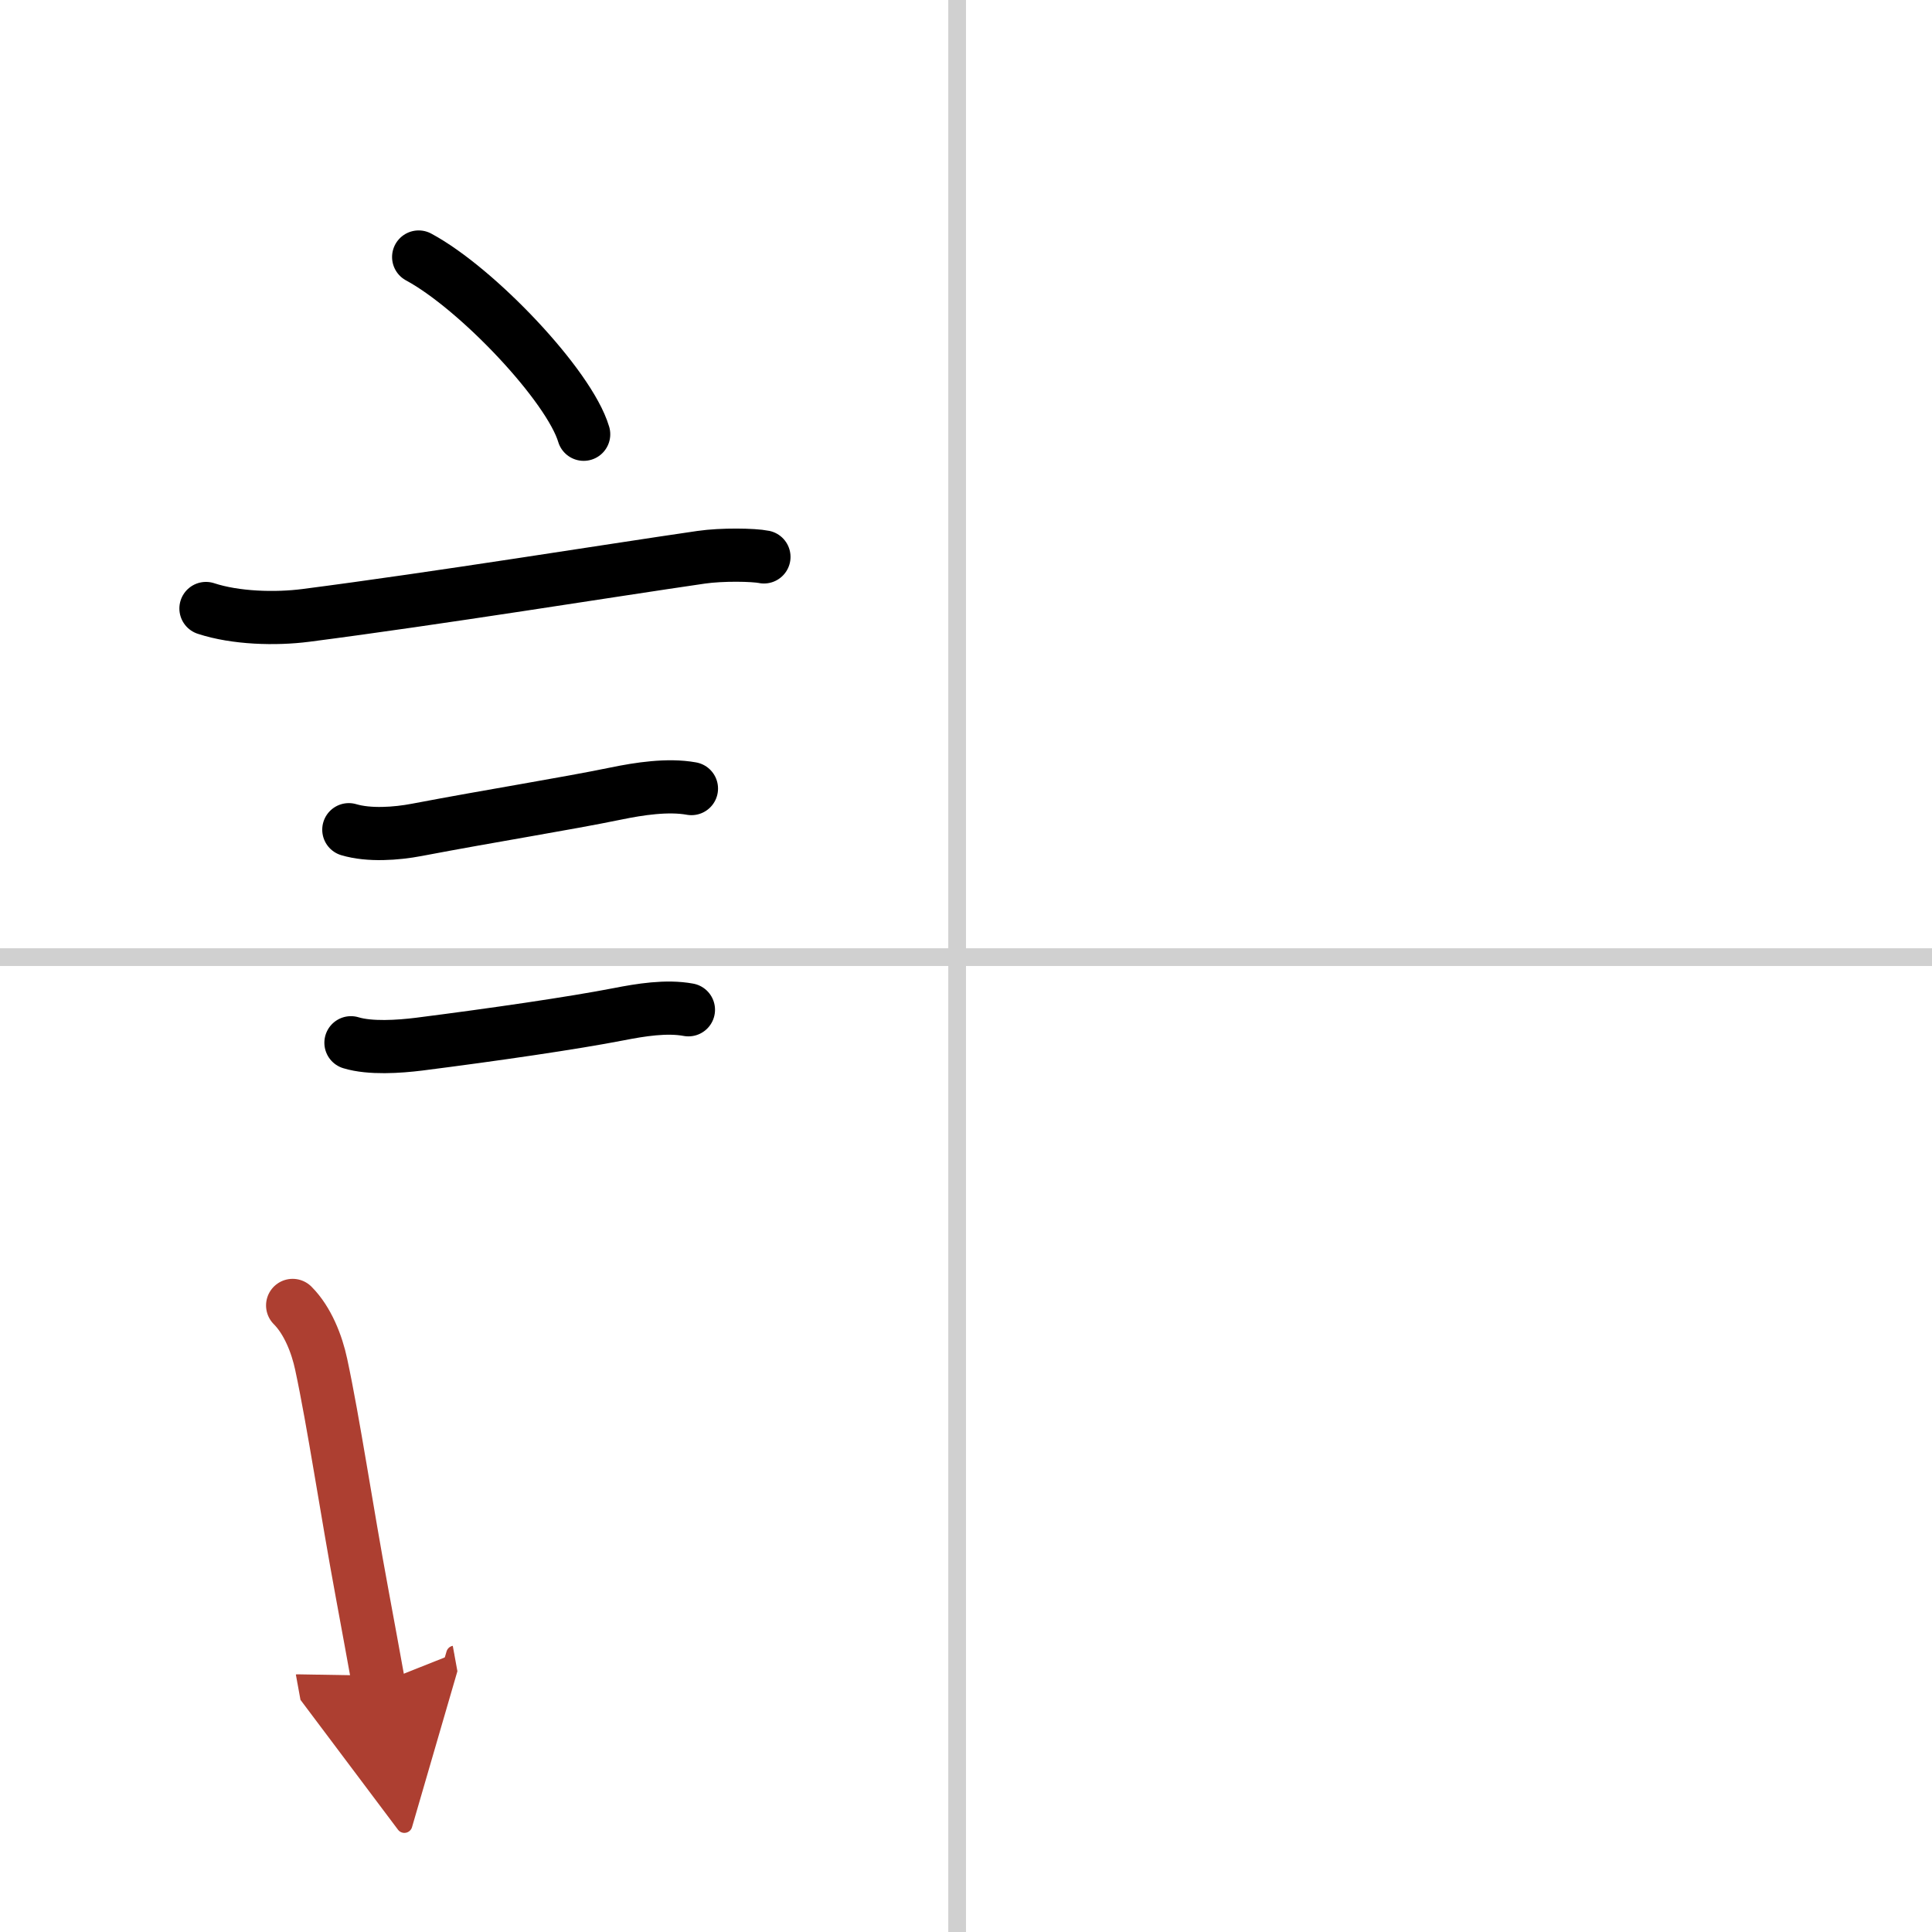 <svg width="400" height="400" viewBox="0 0 109 109" xmlns="http://www.w3.org/2000/svg"><defs><marker id="a" markerWidth="4" orient="auto" refX="1" refY="5" viewBox="0 0 10 10"><polyline points="0 0 10 5 0 10 1 5" fill="#ad3f31" stroke="#ad3f31"/></marker></defs><g fill="none" stroke="#000" stroke-linecap="round" stroke-linejoin="round" stroke-width="3"><rect width="100%" height="100%" fill="#fff" stroke="#fff"/><line x1="54" x2="54" y2="109" stroke="#d0d0d0" stroke-width="1"/><line x2="109" y1="54" y2="54" stroke="#d0d0d0" stroke-width="1"/><path d="m23.62 14.5c3.29 1.77 8.49 7.25 9.31 10"/><path d="m11.62 34.33c1.67 0.55 3.92 0.61 5.63 0.39 7.5-0.97 17.07-2.52 22.31-3.28 1.17-0.17 2.95-0.14 3.54-0.02"/><path d="m19.68 46.81c1.14 0.34 2.68 0.23 3.83 0.01 4.37-0.83 8.32-1.45 11.24-2.05 1.31-0.27 2.93-0.52 4.26-0.28"/><path d="m19.8 58.83c1.08 0.33 2.71 0.22 3.84 0.08 4.24-0.54 8.7-1.19 11.27-1.69 1.23-0.24 2.69-0.48 3.93-0.25"/><path d="m16.51 73.65c0.85 0.85 1.37 2.19 1.61 3.32 0.71 3.31 1.42 8.14 2.32 12.99 0.34 1.82 0.65 3.55 0.92 5.03" marker-end="url(#a)" stroke="#ad3f31"/></g></svg>
